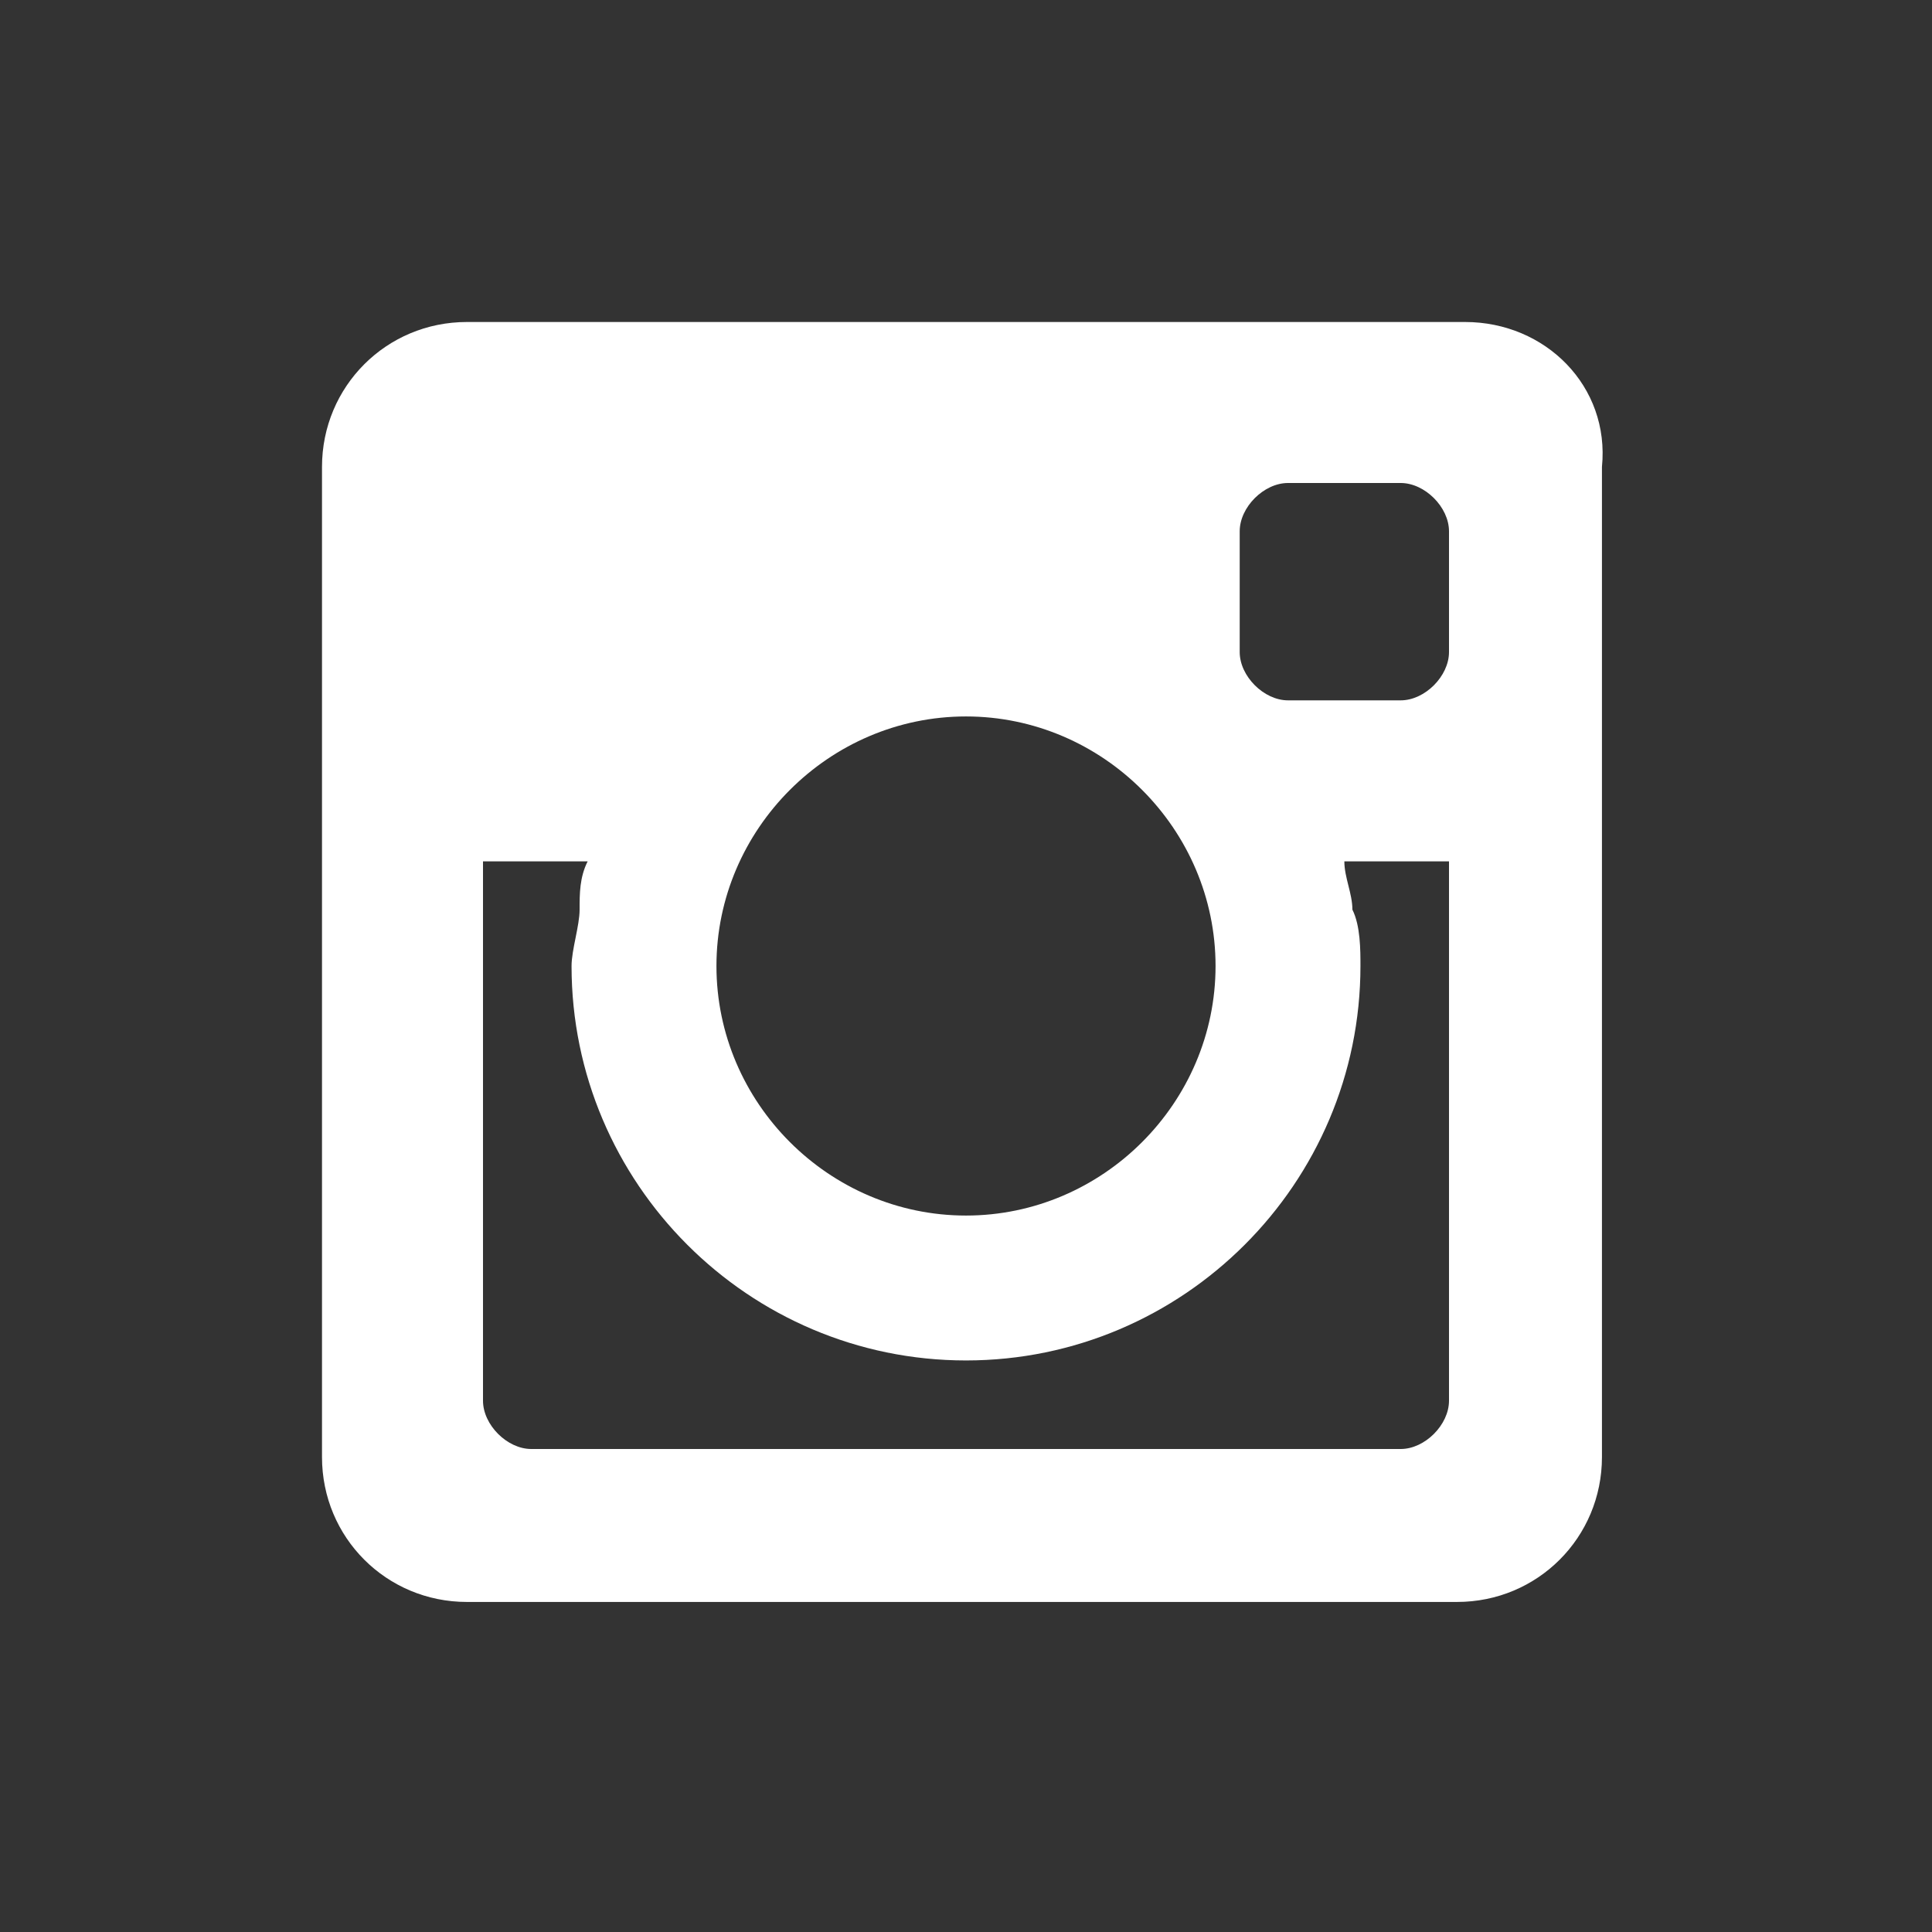<?xml version="1.0" encoding="utf-8"?>
<!-- Generator: Adobe Illustrator 24.1.2, SVG Export Plug-In . SVG Version: 6.00 Build 0)  -->
<svg version="1.1" id="iconmonstr" xmlns="http://www.w3.org/2000/svg" xmlns:xlink="http://www.w3.org/1999/xlink" x="0px" y="0px"
	 viewBox="0 0 24 24" style="enable-background:new 0 0 24 24;" xml:space="preserve">
<rect x="0" y="0" width="24" height="24" fill="#333333" stroke="none"/>
<style type="text/css">
	.st0{fill:#FFFFFF;}
</style>
<path class="st0" d="M18.2,4H5.8C4.8,4,4,4.8,4,5.8v12.3c0,1,0.8,1.8,1.8,1.8h12.3c1,0,1.8-0.8,1.8-1.8V5.8C20,4.8,19.2,4,18.2,4z
	 M12,8.9c1.7,0,3.1,1.4,3.1,3.1s-1.4,3.1-3.1,3.1S8.9,13.7,8.9,12S10.3,8.9,12,8.9z M18,17.4c0,0.3-0.3,0.6-0.6,0.6H6.6
	C6.3,18,6,17.7,6,17.4v-6.7h1.3c-0.1,0.2-0.1,0.4-0.1,0.6c0,0.2-0.1,0.5-0.1,0.7c0,2.7,2.2,4.9,4.9,4.9c2.7,0,4.9-2.2,4.9-4.9
	c0-0.2,0-0.5-0.1-0.7c0-0.2-0.1-0.4-0.1-0.6H18V17.4z M18,8.1c0,0.3-0.3,0.6-0.6,0.6h-1.4c-0.3,0-0.6-0.3-0.6-0.6V6.6
	c0-0.3,0.3-0.6,0.6-0.6h1.4C17.7,6,18,6.3,18,6.6V8.1z"/>
</svg>
